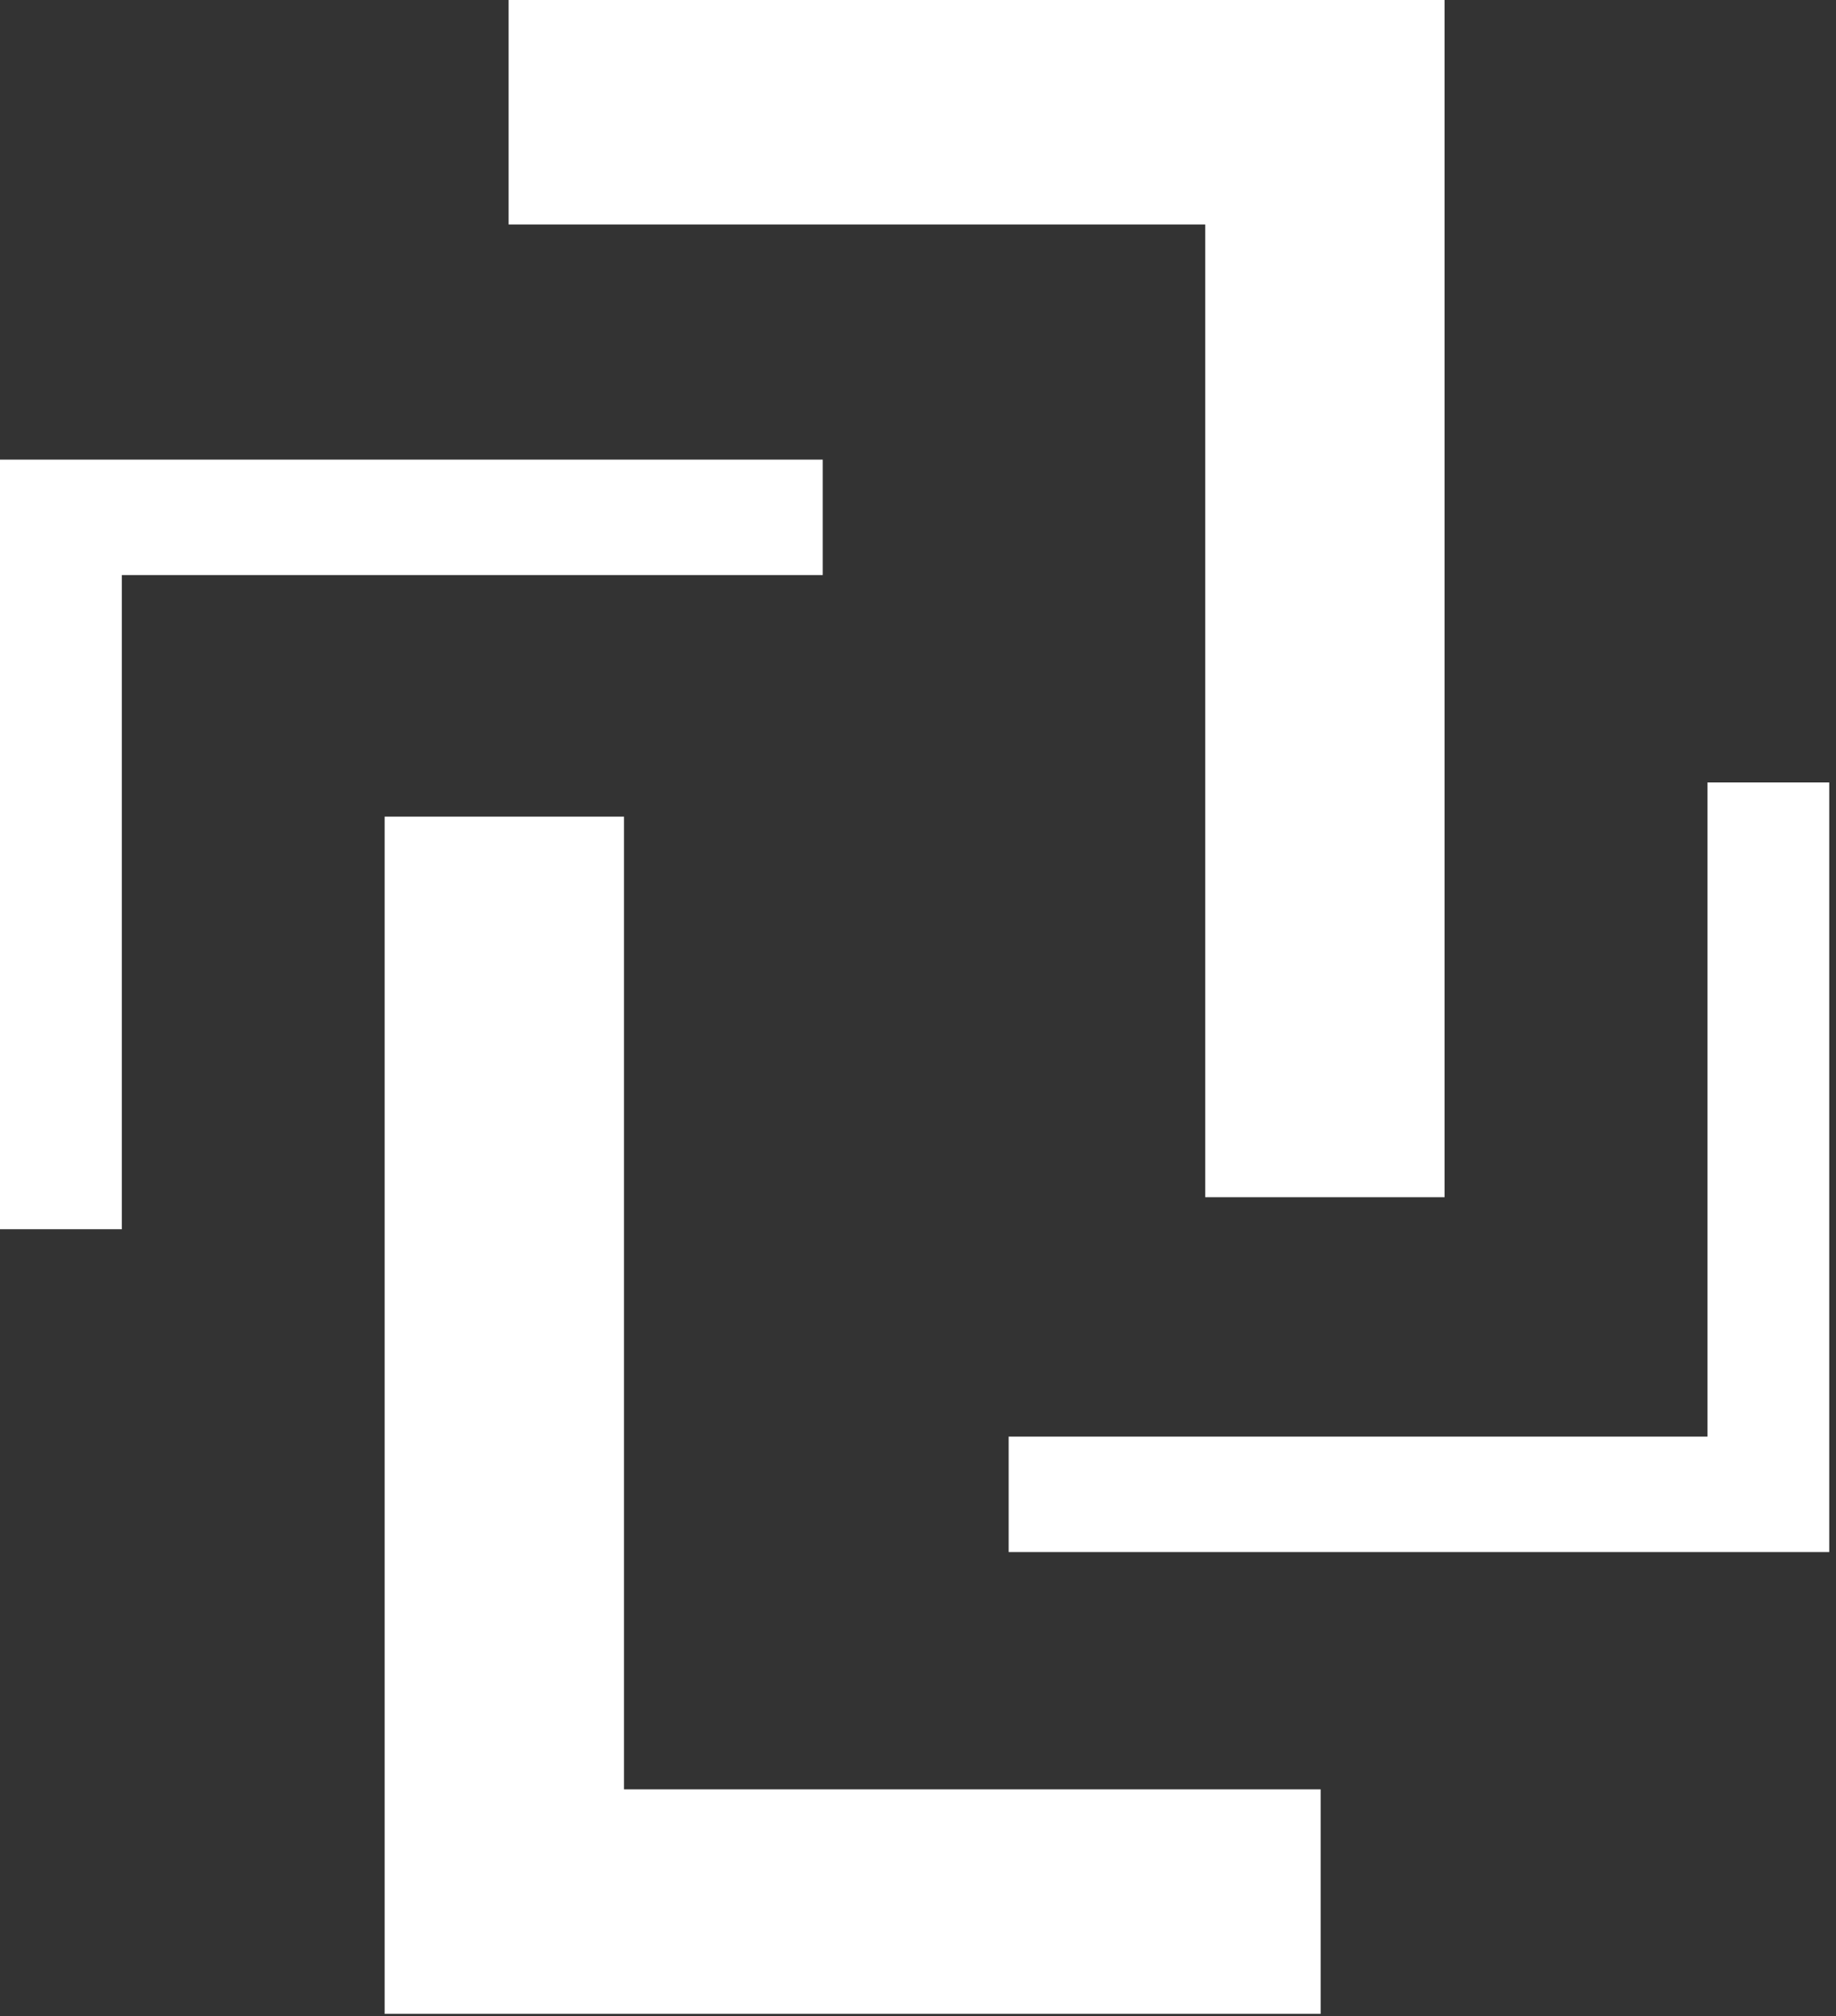 <?xml version="1.0" encoding="utf-8"?>
<svg xmlns="http://www.w3.org/2000/svg" width="133" height="146" fill="none">
  <rect width="100%" height="100%" fill="#333333" stroke="none"/>
  <path d="M0 33.282v55.73h8.824v-47.37h50.775v-8.36H0zm132.51 79.105v-55.73h-8.823v47.37h-50.62v8.36h59.443z" fill="#fff"/>
  <path d="M27.864 145.824h67.804v-16.255H45.202V59.135H27.864v86.689zM104.646 0H36.843v16.254h50.465V86.69h17.338V0z" fill="#fff"/>
</svg>